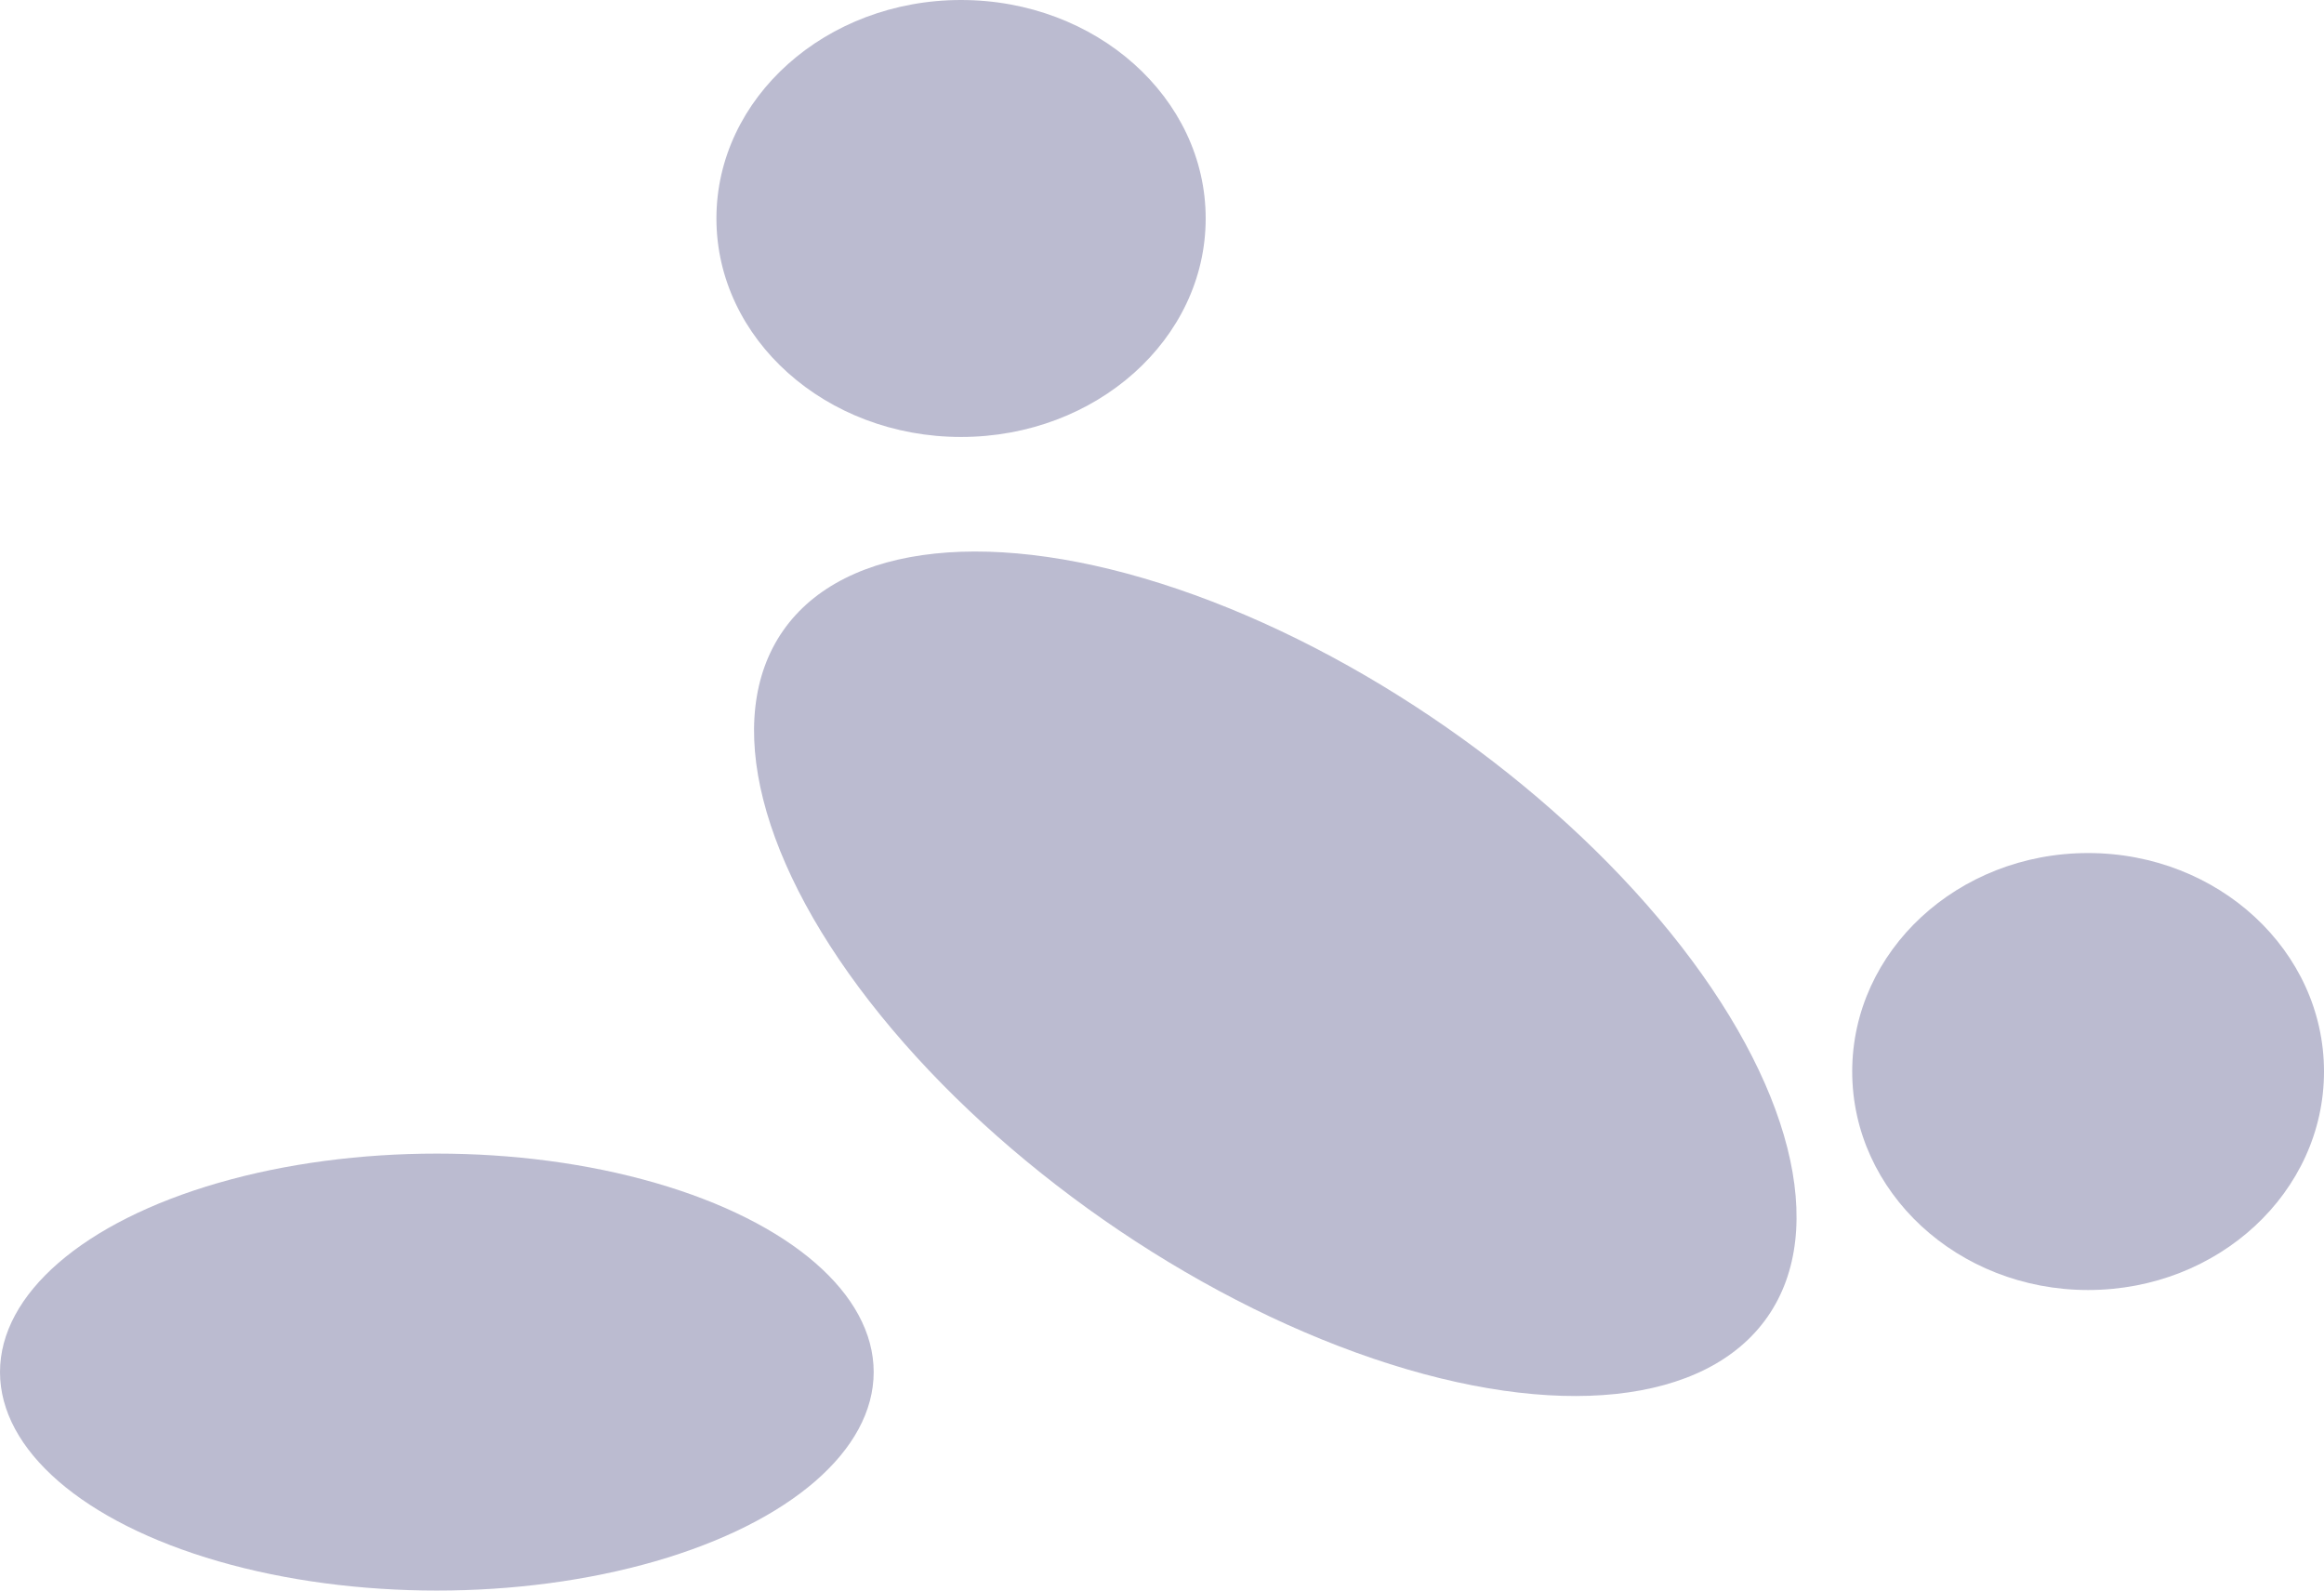 <?xml version="1.0" encoding="UTF-8"?> <svg xmlns="http://www.w3.org/2000/svg" width="133" height="91" viewBox="0 0 133 91" fill="none"><ellipse cx="25" cy="78.5" rx="25" ry="12.5" fill="#BBBBD0"></ellipse><ellipse cx="55" cy="12.5" rx="14" ry="12.5" fill="#BBBBD0"></ellipse><ellipse cx="119.5" cy="61.305" rx="13.5" ry="12.5" fill="#BBBBD0"></ellipse><ellipse cx="72.984" cy="55.712" rx="34.333" ry="17.167" transform="rotate(34.866 72.984 55.712)" fill="#BBBBD0"></ellipse></svg> 